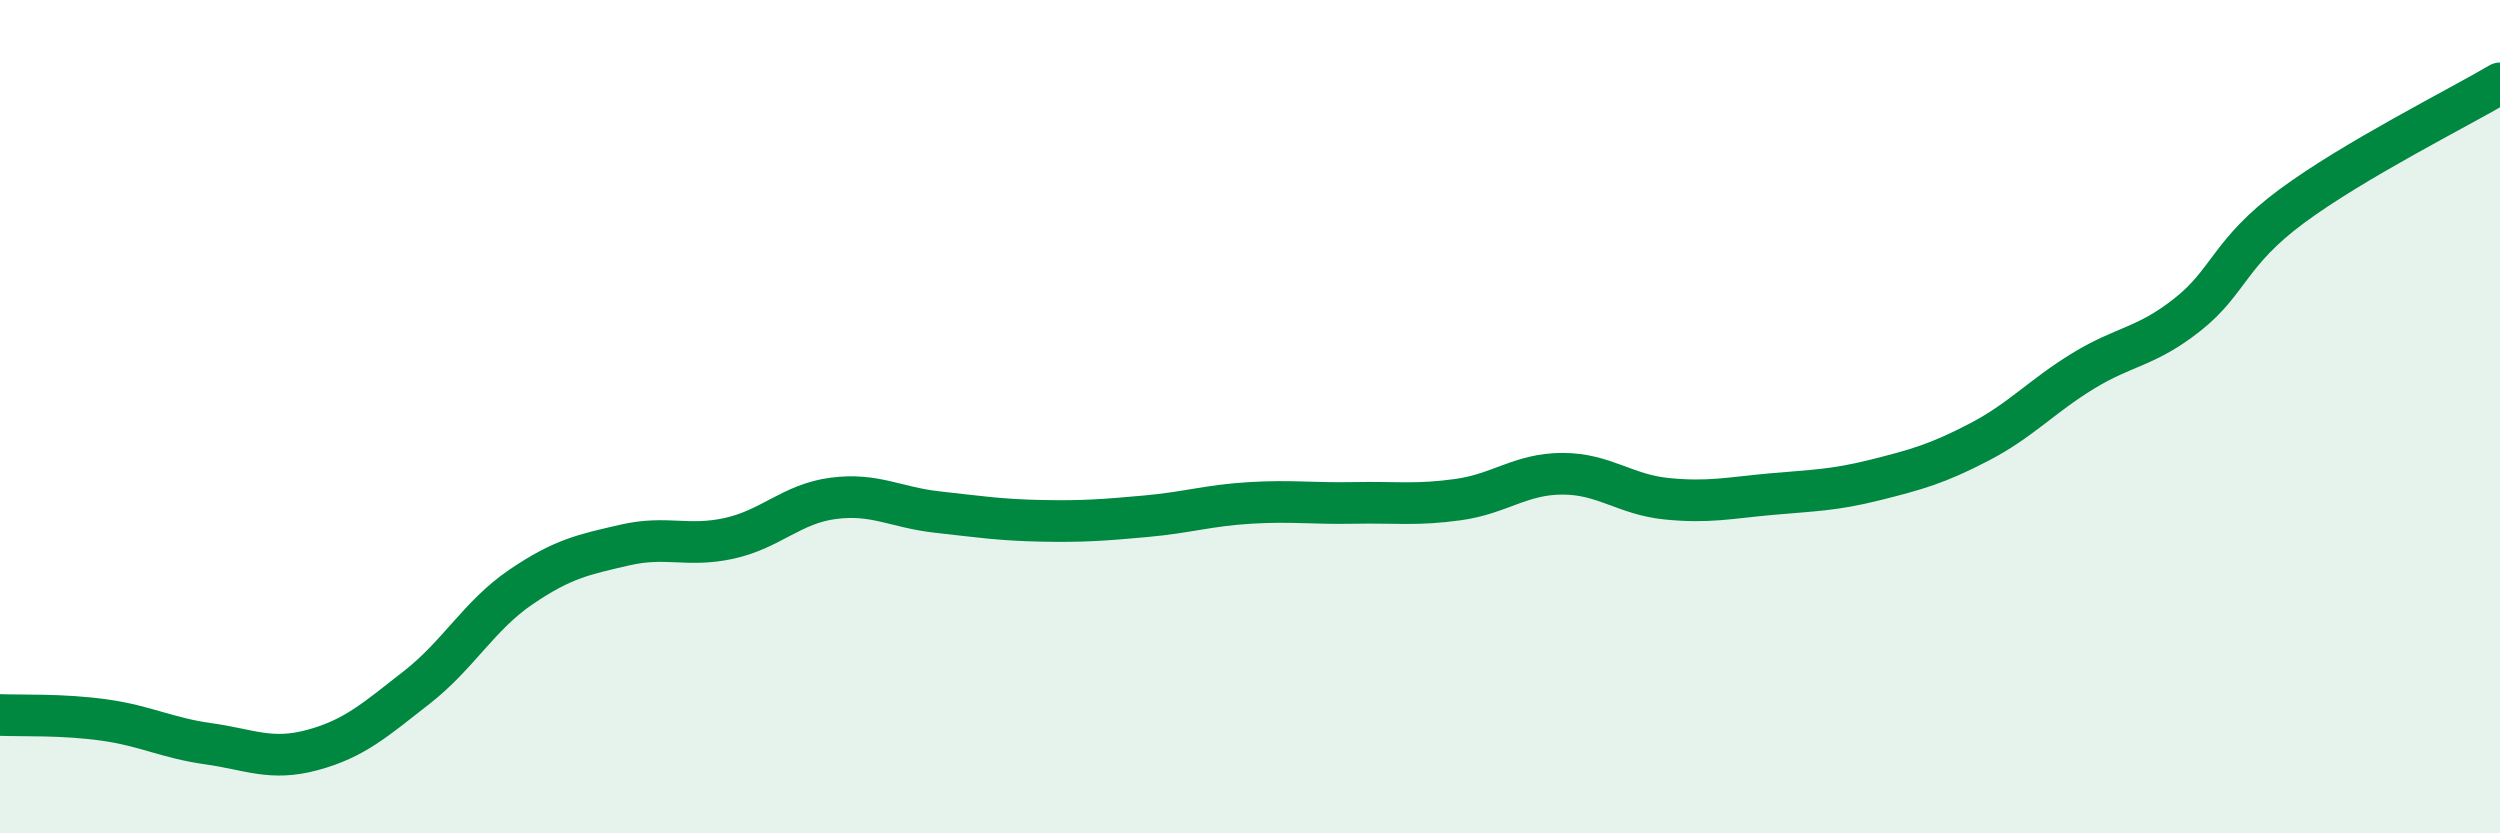 
    <svg width="60" height="20" viewBox="0 0 60 20" xmlns="http://www.w3.org/2000/svg">
      <path
        d="M 0,17.16 C 0.5,17.18 1.5,17.14 2.5,17.28 C 3.5,17.42 4,17.71 5,17.85 C 6,17.99 6.5,18.27 7.5,18 C 8.5,17.73 9,17.28 10,16.5 C 11,15.72 11.5,14.77 12.5,14.09 C 13.5,13.41 14,13.31 15,13.08 C 16,12.85 16.5,13.14 17.5,12.92 C 18.5,12.7 19,12.09 20,11.96 C 21,11.83 21.5,12.18 22.5,12.29 C 23.5,12.4 24,12.48 25,12.5 C 26,12.52 26.5,12.48 27.5,12.39 C 28.5,12.3 29,12.13 30,12.07 C 31,12.01 31.5,12.09 32.5,12.07 C 33.5,12.05 34,12.13 35,11.99 C 36,11.85 36.5,11.37 37.5,11.37 C 38.5,11.37 39,11.87 40,11.97 C 41,12.07 41.5,11.95 42.5,11.86 C 43.5,11.77 44,11.77 45,11.52 C 46,11.27 46.5,11.13 47.5,10.61 C 48.5,10.09 49,9.51 50,8.9 C 51,8.29 51.5,8.34 52.5,7.55 C 53.5,6.76 53.5,6.06 55,4.95 C 56.5,3.84 59,2.59 60,2L60 20L0 20Z"
        fill="#008740"
        opacity="0.1"
        stroke-linecap="round"
        stroke-linejoin="round"
      />
      <path
        d="M 0,17.16 C 0.5,17.18 1.5,17.14 2.5,17.28 C 3.5,17.42 4,17.71 5,17.85 C 6,17.99 6.5,18.27 7.5,18 C 8.5,17.73 9,17.28 10,16.5 C 11,15.72 11.5,14.77 12.5,14.09 C 13.5,13.41 14,13.31 15,13.08 C 16,12.85 16.5,13.14 17.5,12.92 C 18.5,12.7 19,12.09 20,11.96 C 21,11.83 21.5,12.18 22.5,12.29 C 23.5,12.4 24,12.48 25,12.5 C 26,12.52 26.5,12.48 27.5,12.39 C 28.5,12.3 29,12.13 30,12.07 C 31,12.01 31.5,12.09 32.5,12.07 C 33.5,12.05 34,12.13 35,11.99 C 36,11.85 36.5,11.37 37.5,11.37 C 38.5,11.37 39,11.87 40,11.97 C 41,12.07 41.5,11.95 42.5,11.86 C 43.5,11.77 44,11.77 45,11.52 C 46,11.27 46.5,11.13 47.5,10.61 C 48.5,10.09 49,9.51 50,8.9 C 51,8.29 51.5,8.34 52.5,7.55 C 53.5,6.76 53.5,6.06 55,4.95 C 56.5,3.84 59,2.59 60,2"
        stroke="#008740"
        stroke-width="1"
        fill="none"
        stroke-linecap="round"
        stroke-linejoin="round"
      />
    </svg>
  